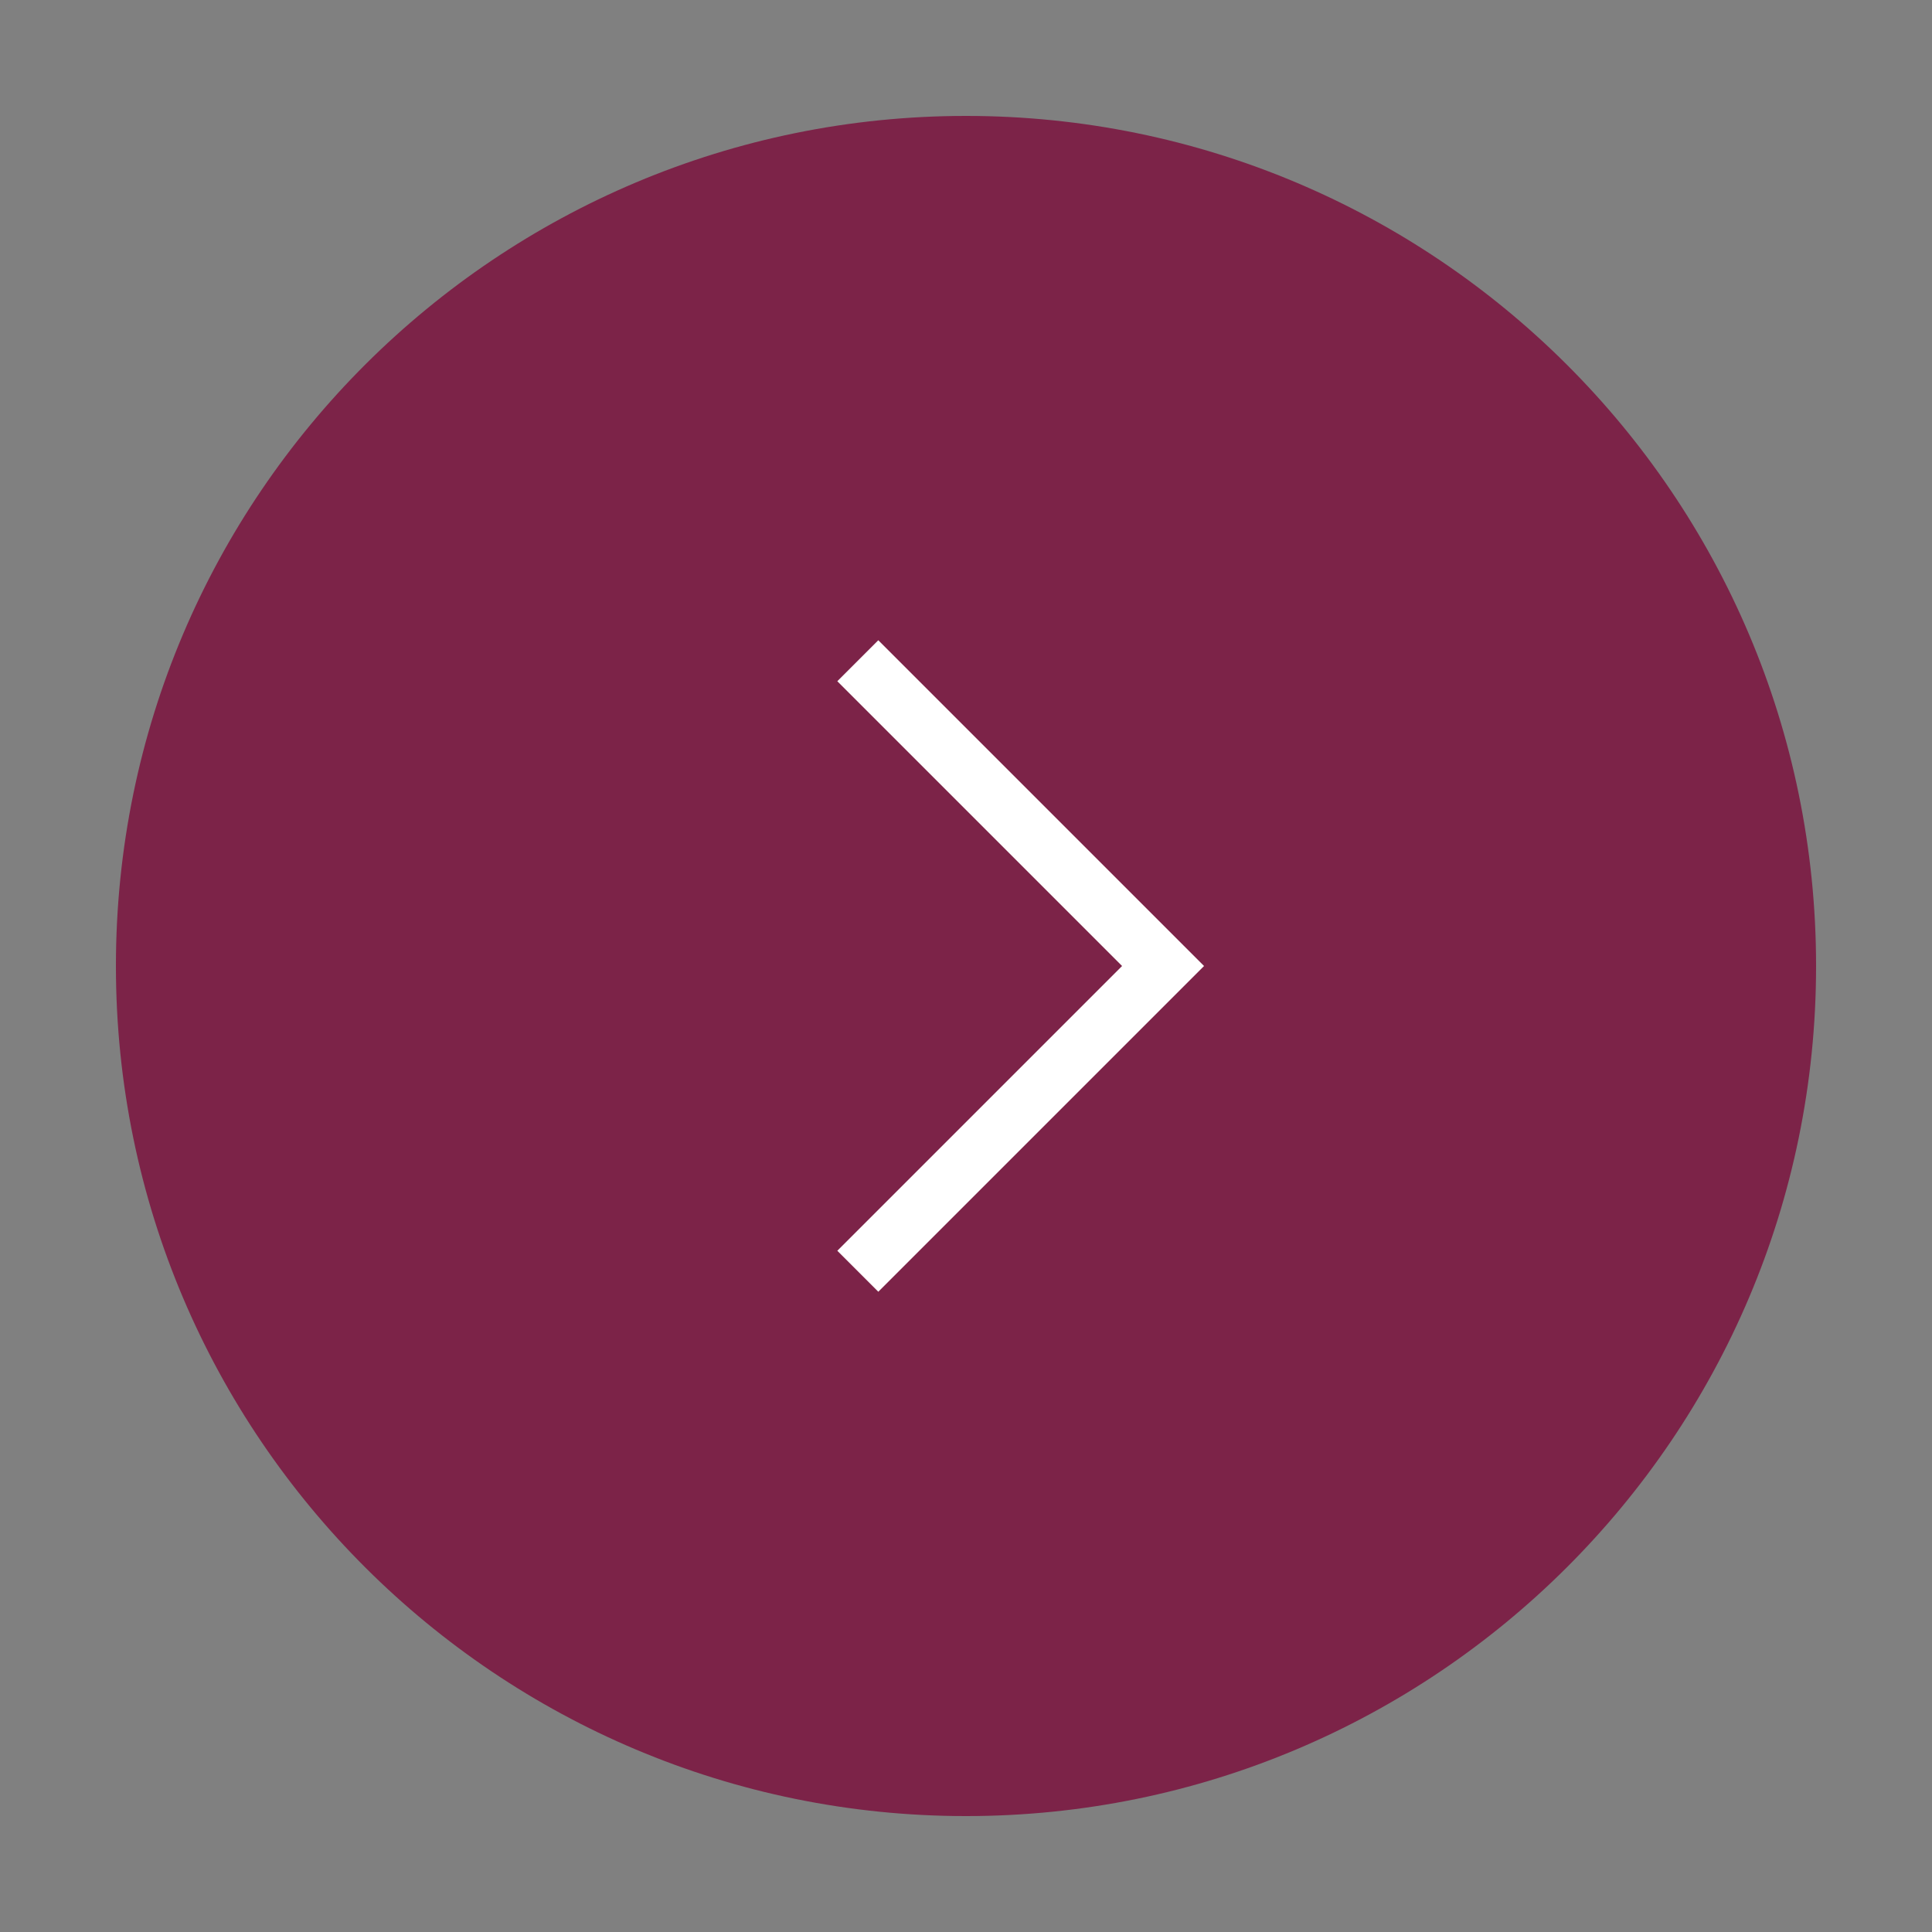 <?xml version="1.0" encoding="utf-8"?>
<!-- Generator: Adobe Illustrator 24.0.3, SVG Export Plug-In . SVG Version: 6.00 Build 0)  -->
<svg version="1.1" id="Ebene_1" xmlns="http://www.w3.org/2000/svg" xmlns:xlink="http://www.w3.org/1999/xlink" x="0px" y="0px"
	 viewBox="0 0 50 50" style="enable-background:new 0 0 50 50;" xml:space="preserve">
<rect x="0" y="0" width="50" height="50" fill="#808080" stroke="none"/>
<style type="text/css">
	.st0{fill:#7C2348;}
	.st1{fill:none;stroke:#FFFFFF;stroke-width:1.5;}
</style>
<g>
	<path class="st0" d="M25,47c12.1,0,22-9.8,22-22S37.1,3,25,3S3,12.8,3,25S12.9,47,25,47"/>
</g>
<polyline class="st1" points="22.2,32.9 30.1,25 22.2,17.1 "/>
</svg>
